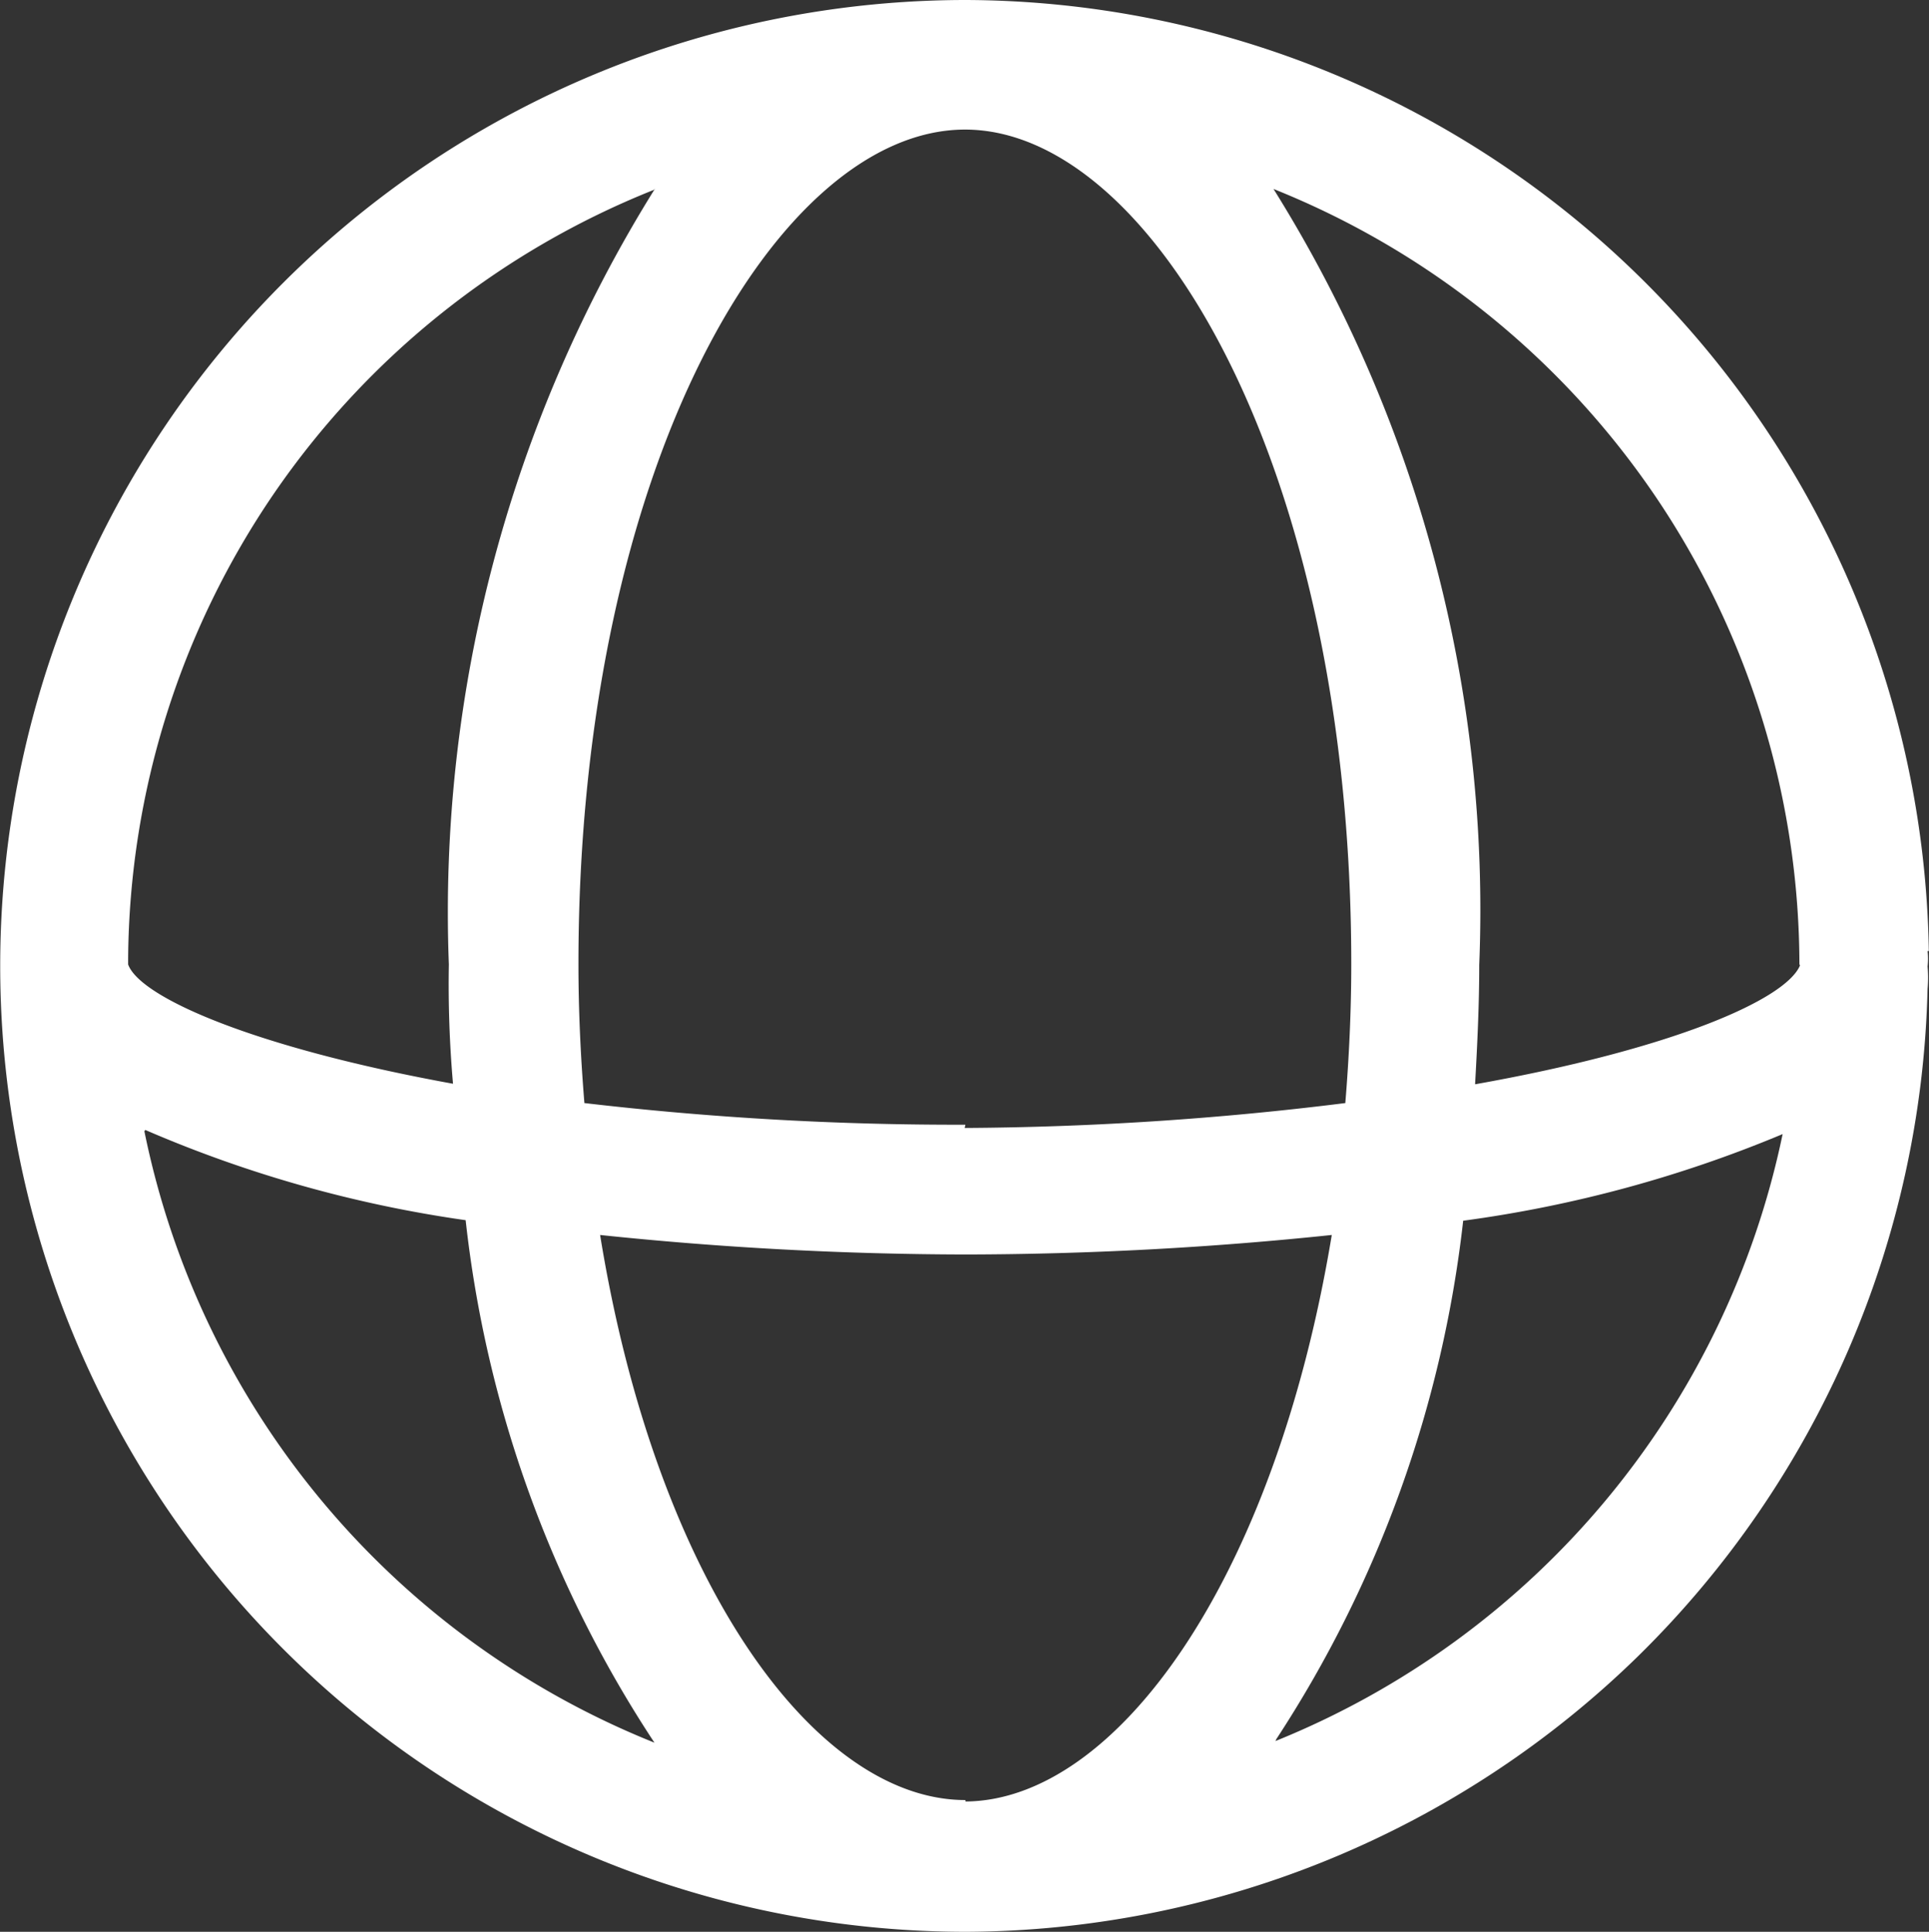 <svg xmlns="http://www.w3.org/2000/svg" width="10.688" height="10.704" viewBox="0 0 10.688 10.704"><rect x="0" y="0" width="10.688" height="10.704" fill="#333333" stroke="none"/><defs><style>.a{fill:#fff;}</style></defs><g transform="translate(-118.164 97.832)"><path class="a" d="M38.807-66.656a5.354,5.354,0,0,0-1.591-3.725,5.355,5.355,0,0,0-3.744-1.545,5.352,5.352,0,0,0-4.634,2.676,5.353,5.353,0,0,0,0,5.352,5.352,5.352,0,0,0,4.634,2.676,5.358,5.358,0,0,0,3.727-1.53A5.356,5.356,0,0,0,38.8-66.447a.673.673,0,0,0,0-.124.36.36,0,0,0,0-.085Zm-.714.08c-.08.188-.7.462-1.8.658.012-.215.023-.437.023-.661a7.536,7.536,0,0,0-1.14-4.3h0a4.641,4.641,0,0,1,2.114,1.7,4.643,4.643,0,0,1,.8,2.595Zm-4.624,4.624c-.835,0-1.713-1.212-2.024-3.131a19.727,19.727,0,0,0,2.027.108,19.73,19.73,0,0,0,2.027-.108c-.319,1.926-1.2,3.133-2.029,3.139Zm0-3.742h0a17.757,17.757,0,0,1-2.111-.12c-.021-.256-.033-.514-.033-.77,0-2.769,1.107-4.624,2.142-4.624s2.14,1.864,2.14,4.624c0,.256-.012.514-.033.77a17.732,17.732,0,0,1-2.109.138ZM31.75-70.882a7.575,7.575,0,0,0-1.143,4.3,6.31,6.31,0,0,0,.023.661c-1.1-.2-1.734-.478-1.8-.661v-.036h0a4.624,4.624,0,0,1,.807-2.572,4.63,4.63,0,0,1,2.106-1.684Zm-2.825,5.217h0a6.919,6.919,0,0,0,1.775.5,6.568,6.568,0,0,0,1.046,2.895,4.646,4.646,0,0,1-2.826-3.388Zm6.267,3.375h0a6.586,6.586,0,0,0,1.035-2.872,7,7,0,0,0,1.77-.48,4.648,4.648,0,0,1-2.81,3.363Z" transform="translate(90.044 -25.906)"/></g></svg>